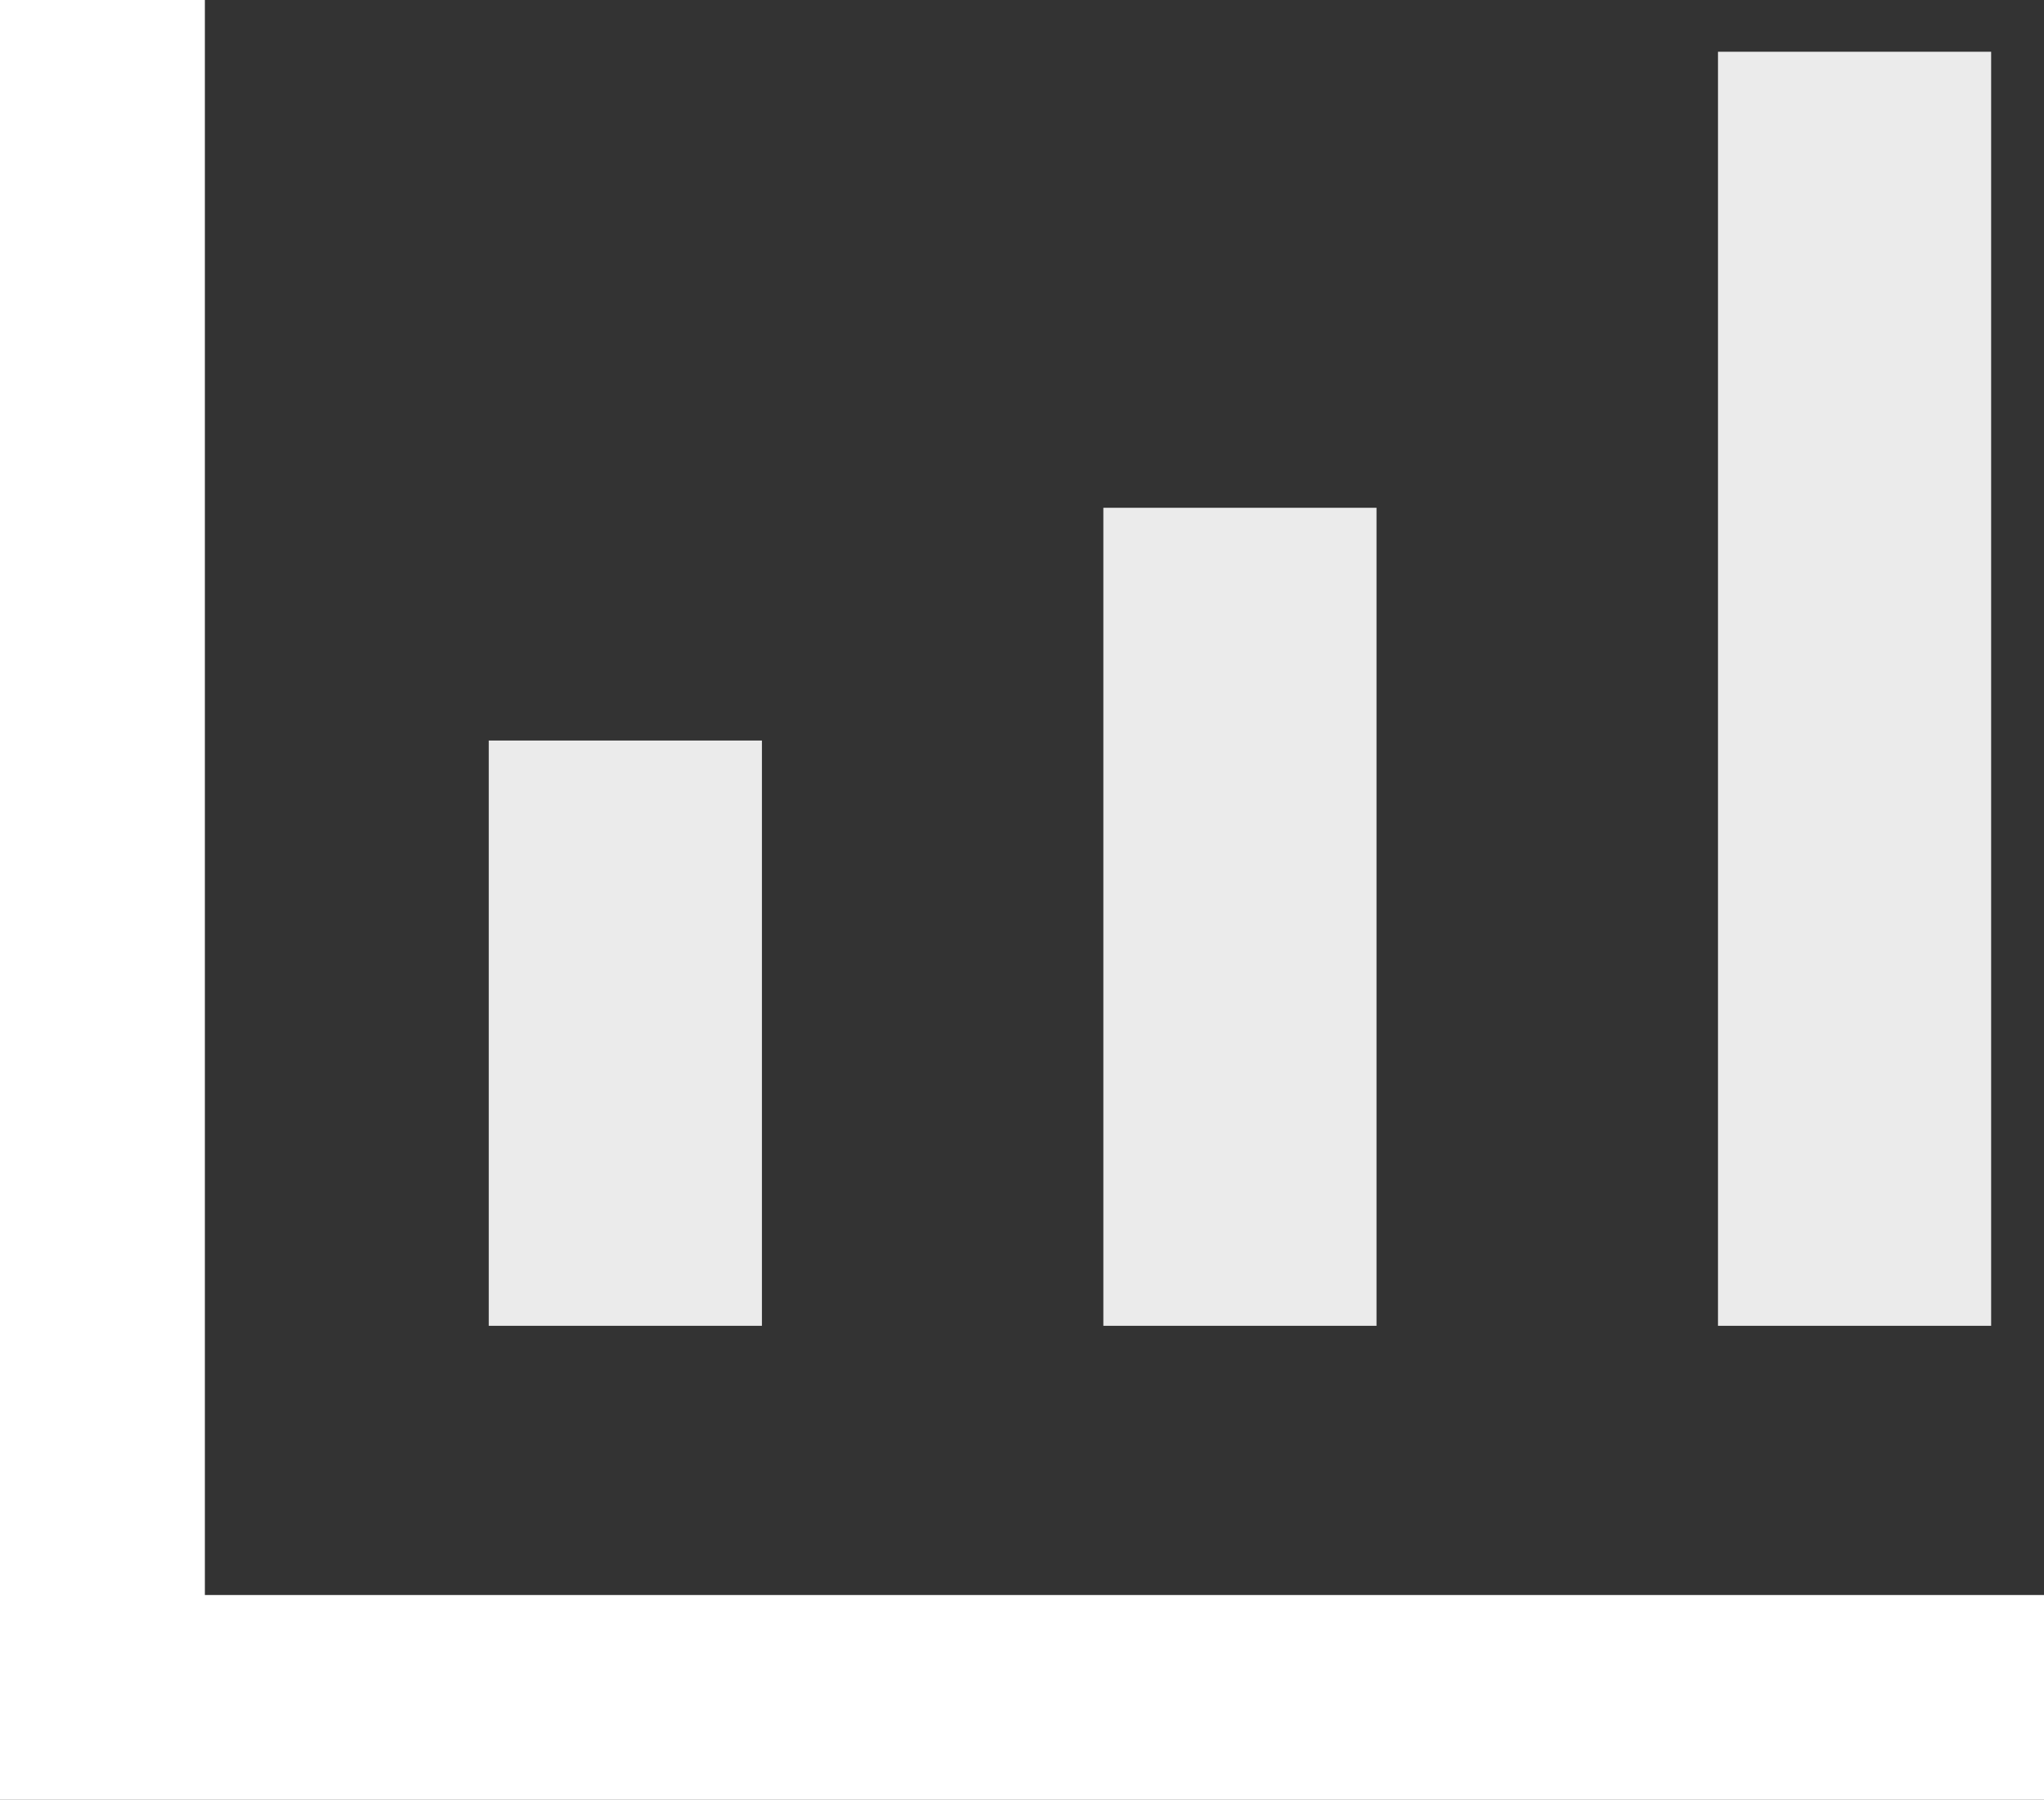 <svg xmlns="http://www.w3.org/2000/svg" width="29.931" height="26.365" viewBox="0 0 29.931 26.365">
  <rect x="0" y="0" width="29.931" height="26.365" fill="#333333" stroke="none"/>
  <g id="Group_812" data-name="Group 812" transform="translate(-4324.342 -10017.104)">
    <path id="Path_297" data-name="Path 297" d="M4329.739,10017.1v24.865h28.431" transform="translate(-3.897)" fill="none" stroke="#fff" stroke-width="3"/>
    <path id="Path_298" data-name="Path 298" d="M4336.7,10027.95v8.572" transform="translate(-3.201)" fill="none" stroke="#fff" stroke-width="4" opacity="0.9"/>
    <path id="Path_299" data-name="Path 299" d="M4336.7,10024.541v11.981" transform="translate(5.799)" fill="none" stroke="#fff" stroke-width="4" opacity="0.9"/>
    <path id="Path_300" data-name="Path 300" d="M4336.7,10017.862v18.66" transform="translate(14.799)" fill="none" stroke="#fff" stroke-width="4" opacity="0.9"/>
  </g>
</svg>
